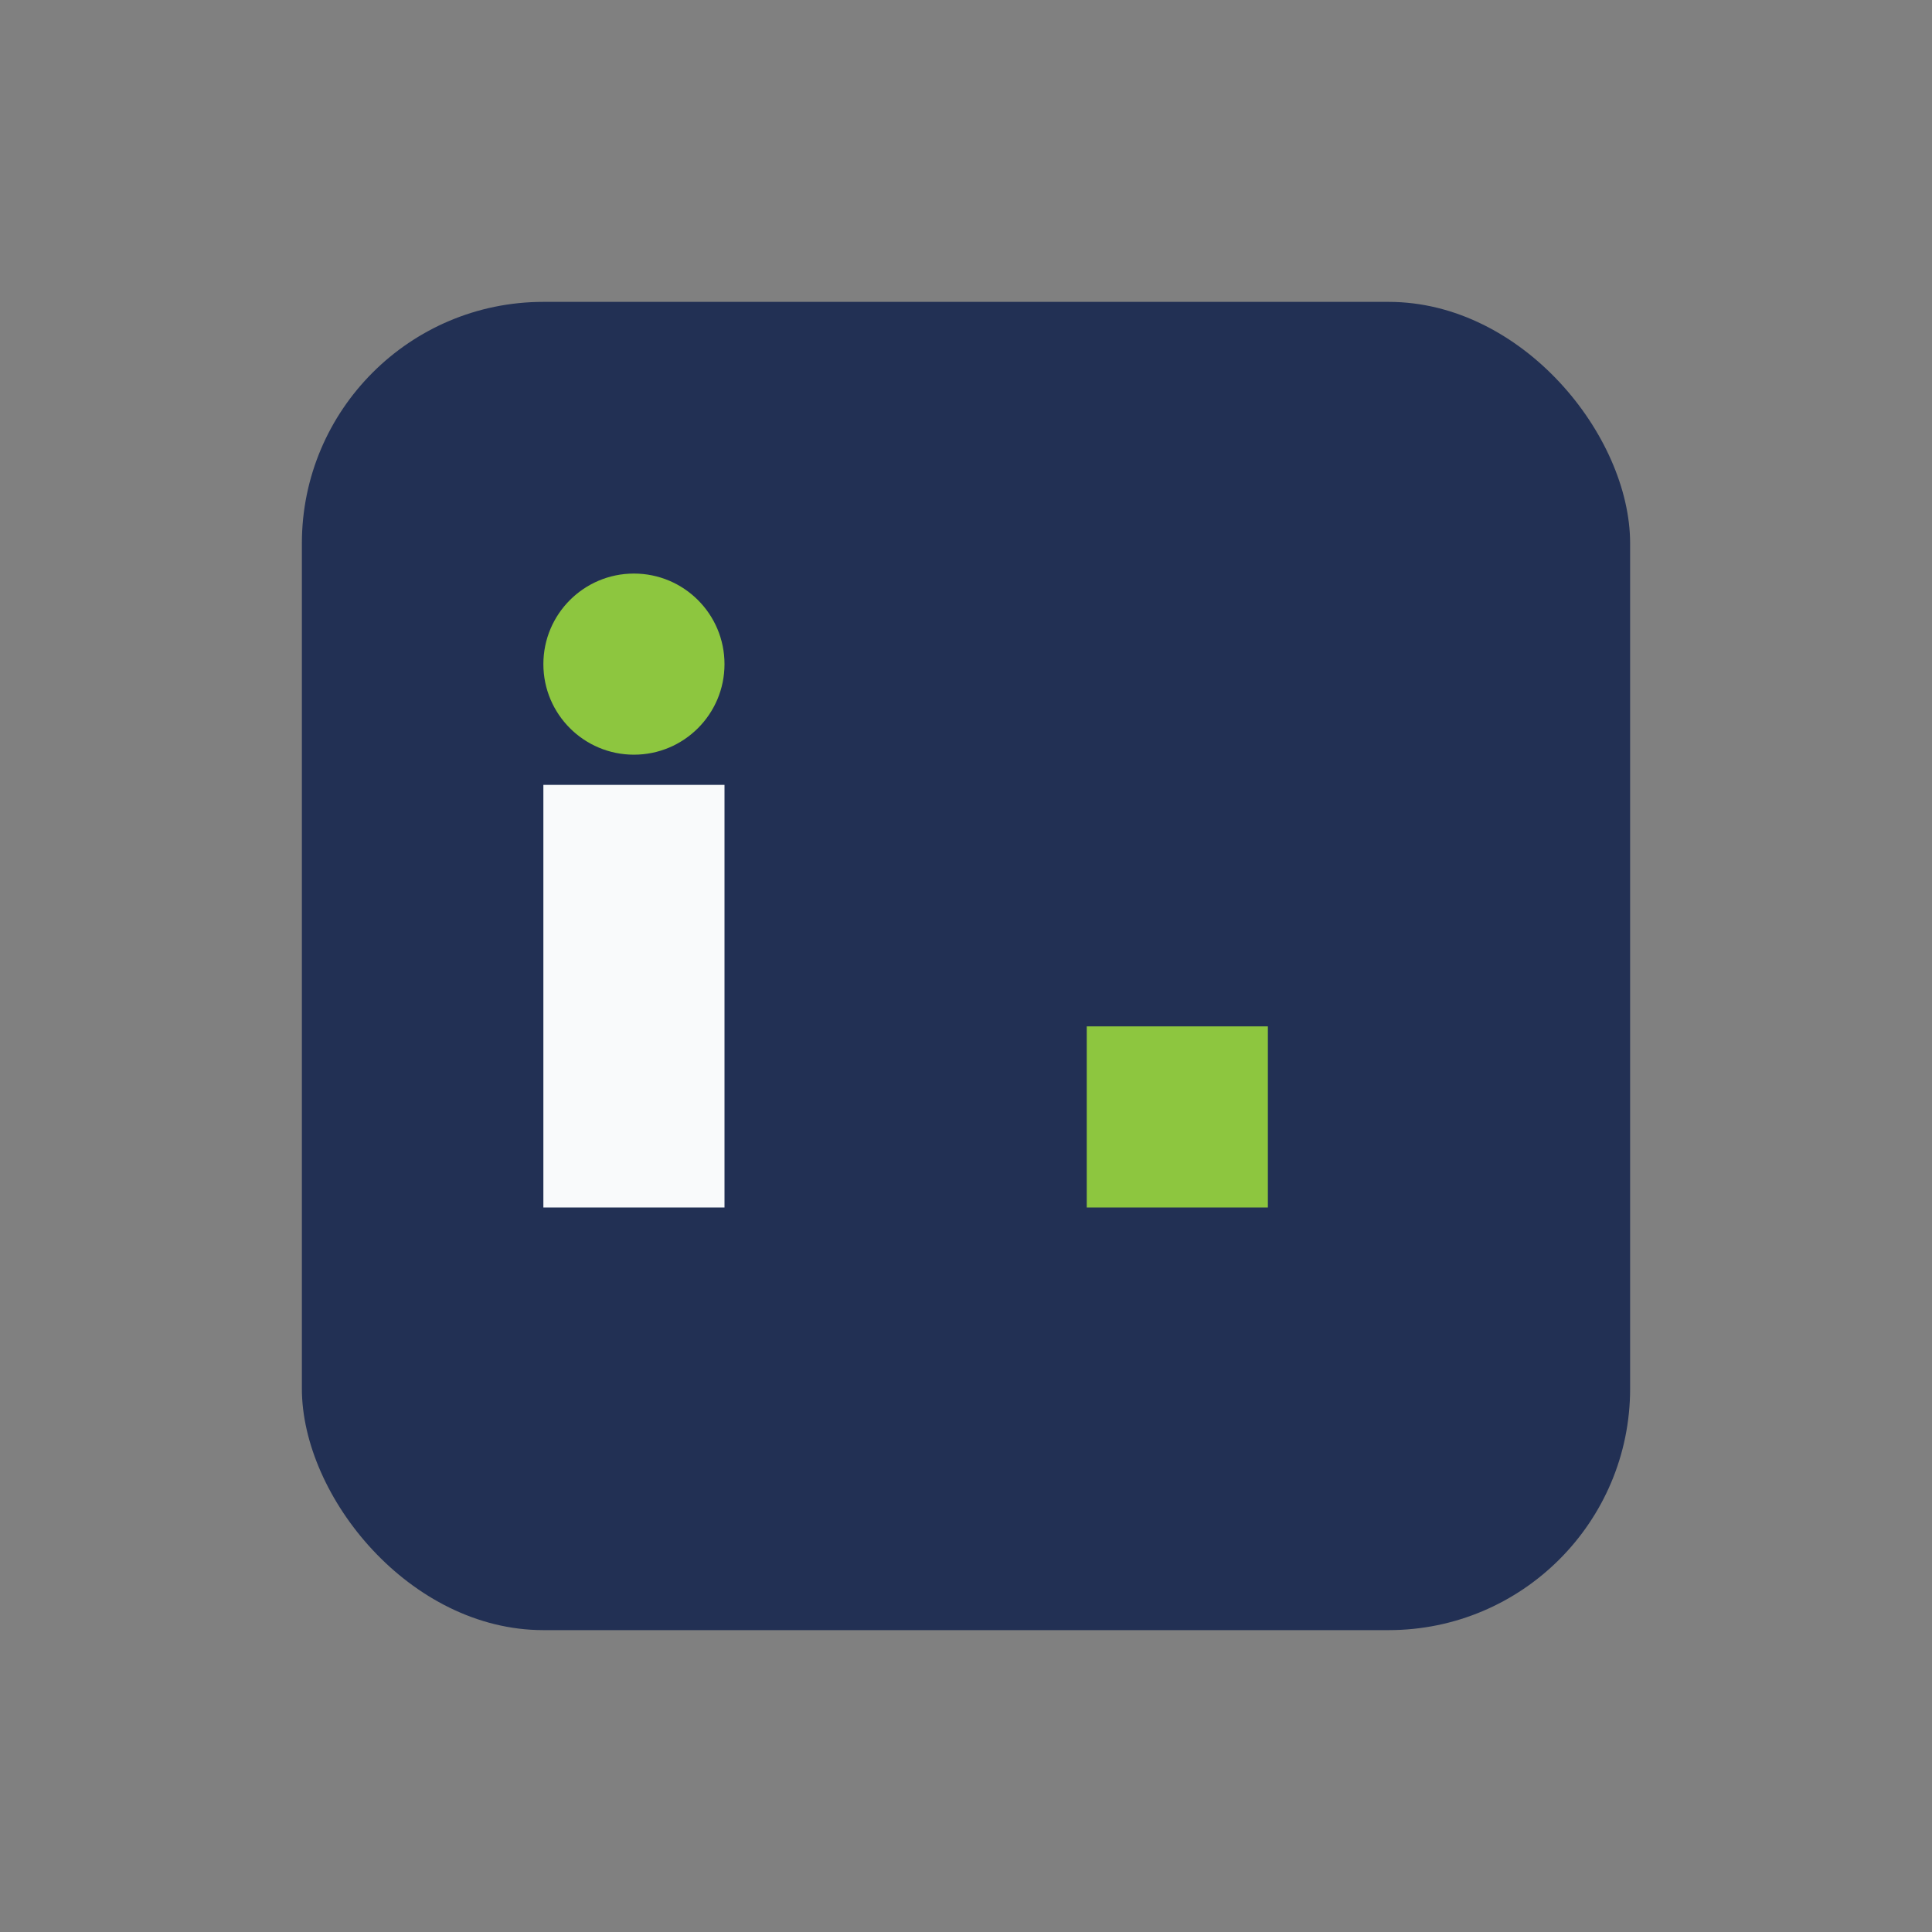 <?xml version="1.0" encoding="UTF-8"?>
<svg xmlns="http://www.w3.org/2000/svg" width="32" height="32" viewBox="0 0 32 32"><rect x="0" y="0" width="32" height="32" fill="#808080" stroke="none"/><rect x="5" y="5" width="22" height="22" rx="4" fill="#223054"/><rect x="9" y="13" width="3" height="7" fill="#F9FAFB"/><rect x="18" y="17" width="3" height="3" fill="#8DC63F"/><circle cx="10.5" cy="11" r="1.5" fill="#8DC63F"/></svg>